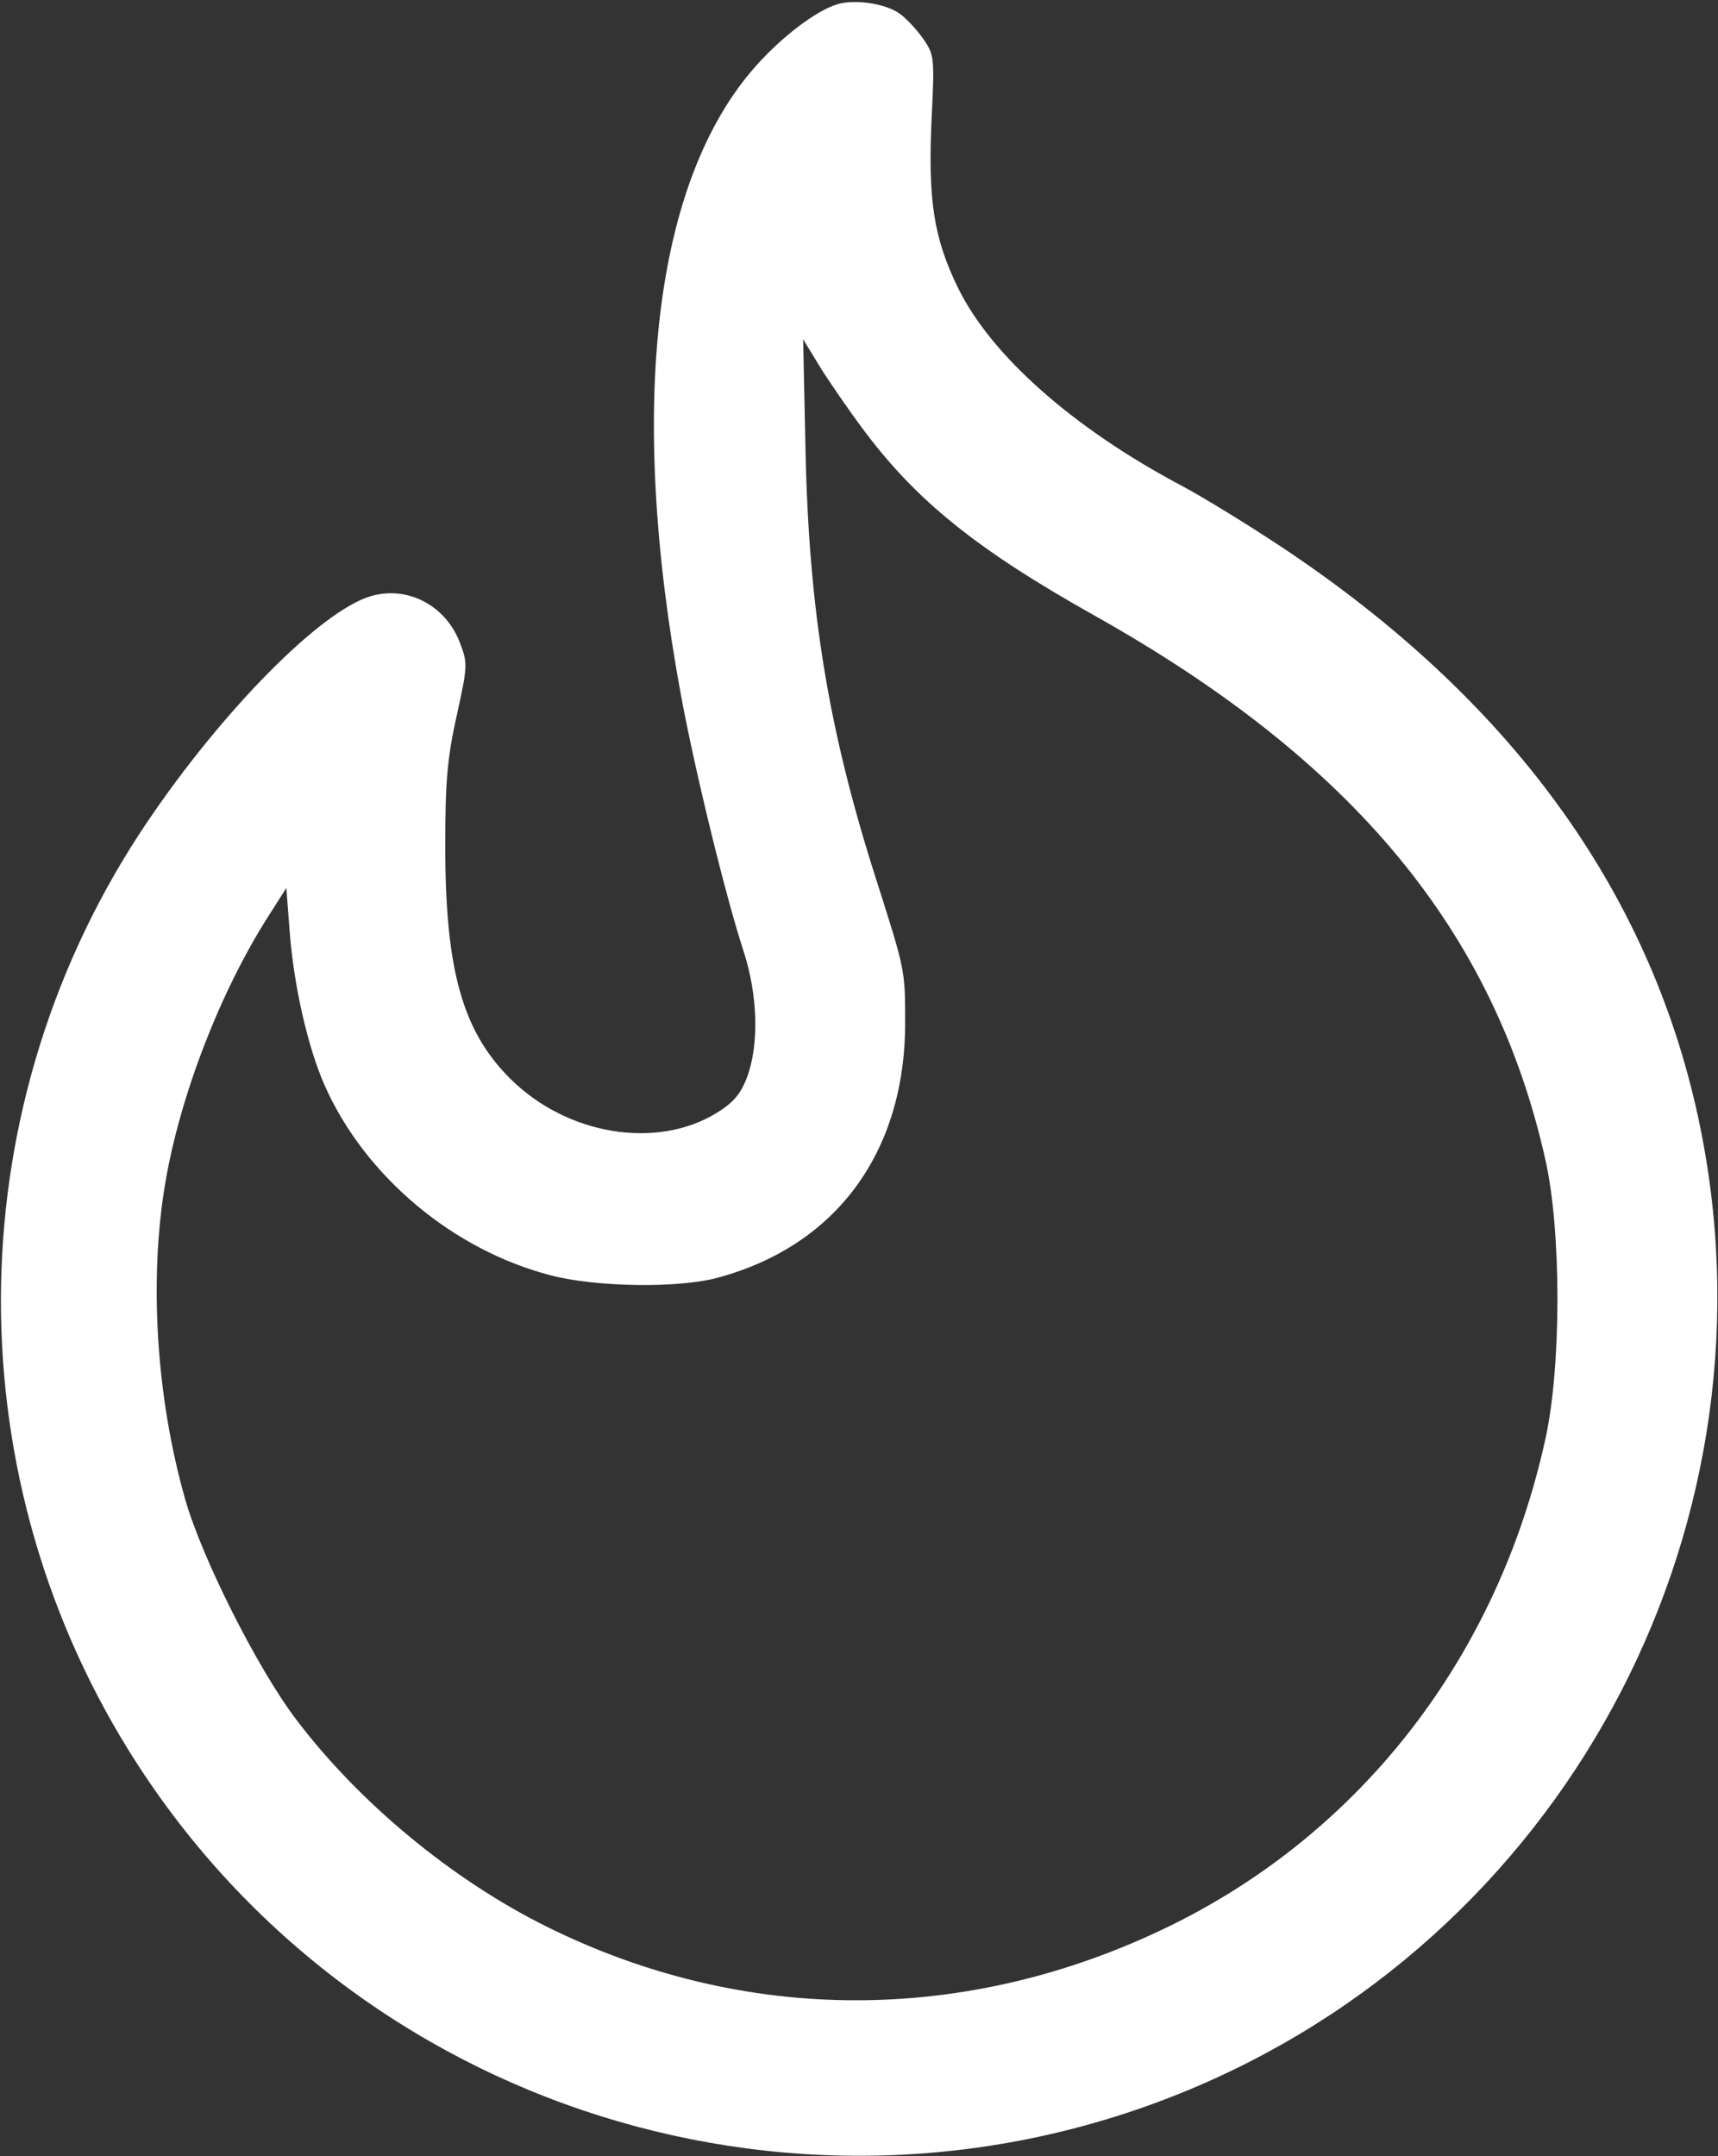 <svg width="357" height="448" viewBox="0 0 357 448" fill="none" xmlns="http://www.w3.org/2000/svg">
<rect x="0" y="0" width="357" height="448" fill="#333333" stroke="none"/>
<path fill-rule="evenodd" clip-rule="evenodd" d="M173.841 0.931C169.448 2.331 162.501 7.618 157.114 13.661C135.905 37.457 130.347 84.08 141.515 144.5C144.423 160.227 150.765 186.155 154.515 197.644C157.504 206.8 157.767 217.215 155.179 223.967C153.899 227.309 152.337 229.132 148.984 231.201C136.425 238.947 117.747 235.842 105.952 224.048C96.093 214.188 92.536 201.458 92.527 176C92.522 162.314 92.926 157.665 94.893 148.741C97.189 138.323 97.21 137.839 95.554 133.501C92.59 125.741 84.601 121.604 76.984 123.887C66.626 126.99 46.32 147.526 30.583 170.813C-8.525 228.68 -10.006 304.542 26.815 363.812C73.229 438.525 167.757 468.193 248.788 433.479C327.018 399.966 370.836 315.157 352.856 232.057C342.622 184.757 313.623 145.083 266.312 113.655C259.265 108.975 249.9 103.235 245.5 100.9C223.022 88.973 206.006 73.925 199.11 59.874C194.004 49.472 192.775 41.502 193.61 24.211C194.2 11.978 194.135 11.372 191.862 8.092C190.563 6.218 188.375 3.868 187 2.87C184.019 0.707 177.542 -0.247 173.841 0.931ZM179.25 89.064C190.382 104.046 202.904 114.135 227.5 127.939C281.243 158.1 310.55 193.513 321.167 241.119C324.445 255.82 324.459 283.634 321.196 298.688C311.378 343.98 282.945 380.809 242.714 400.347C200.746 420.728 154.596 420.697 113.5 400.26C93.862 390.494 74.529 374.475 61.432 357.116C53.438 346.522 41.936 323.664 38.476 311.5C32.468 290.374 30.933 265.927 34.35 245.763C37.414 227.677 45.725 206.146 55.682 190.5L59.5 184.5L60.211 193.743C61.067 204.878 63.972 217.618 67.443 225.468C75.812 244.391 94.196 259.807 114.623 265.032C124.009 267.432 140.877 267.674 148.955 265.525C173.694 258.941 188.091 239.448 188.091 212.535C188.091 201.516 188.13 201.711 181.998 182.5C172.155 151.667 168.091 126.914 167.383 93.5L166.896 70.5L170.198 75.912C172.014 78.889 176.088 84.807 179.25 89.064Z" fill="white"/>
</svg>
